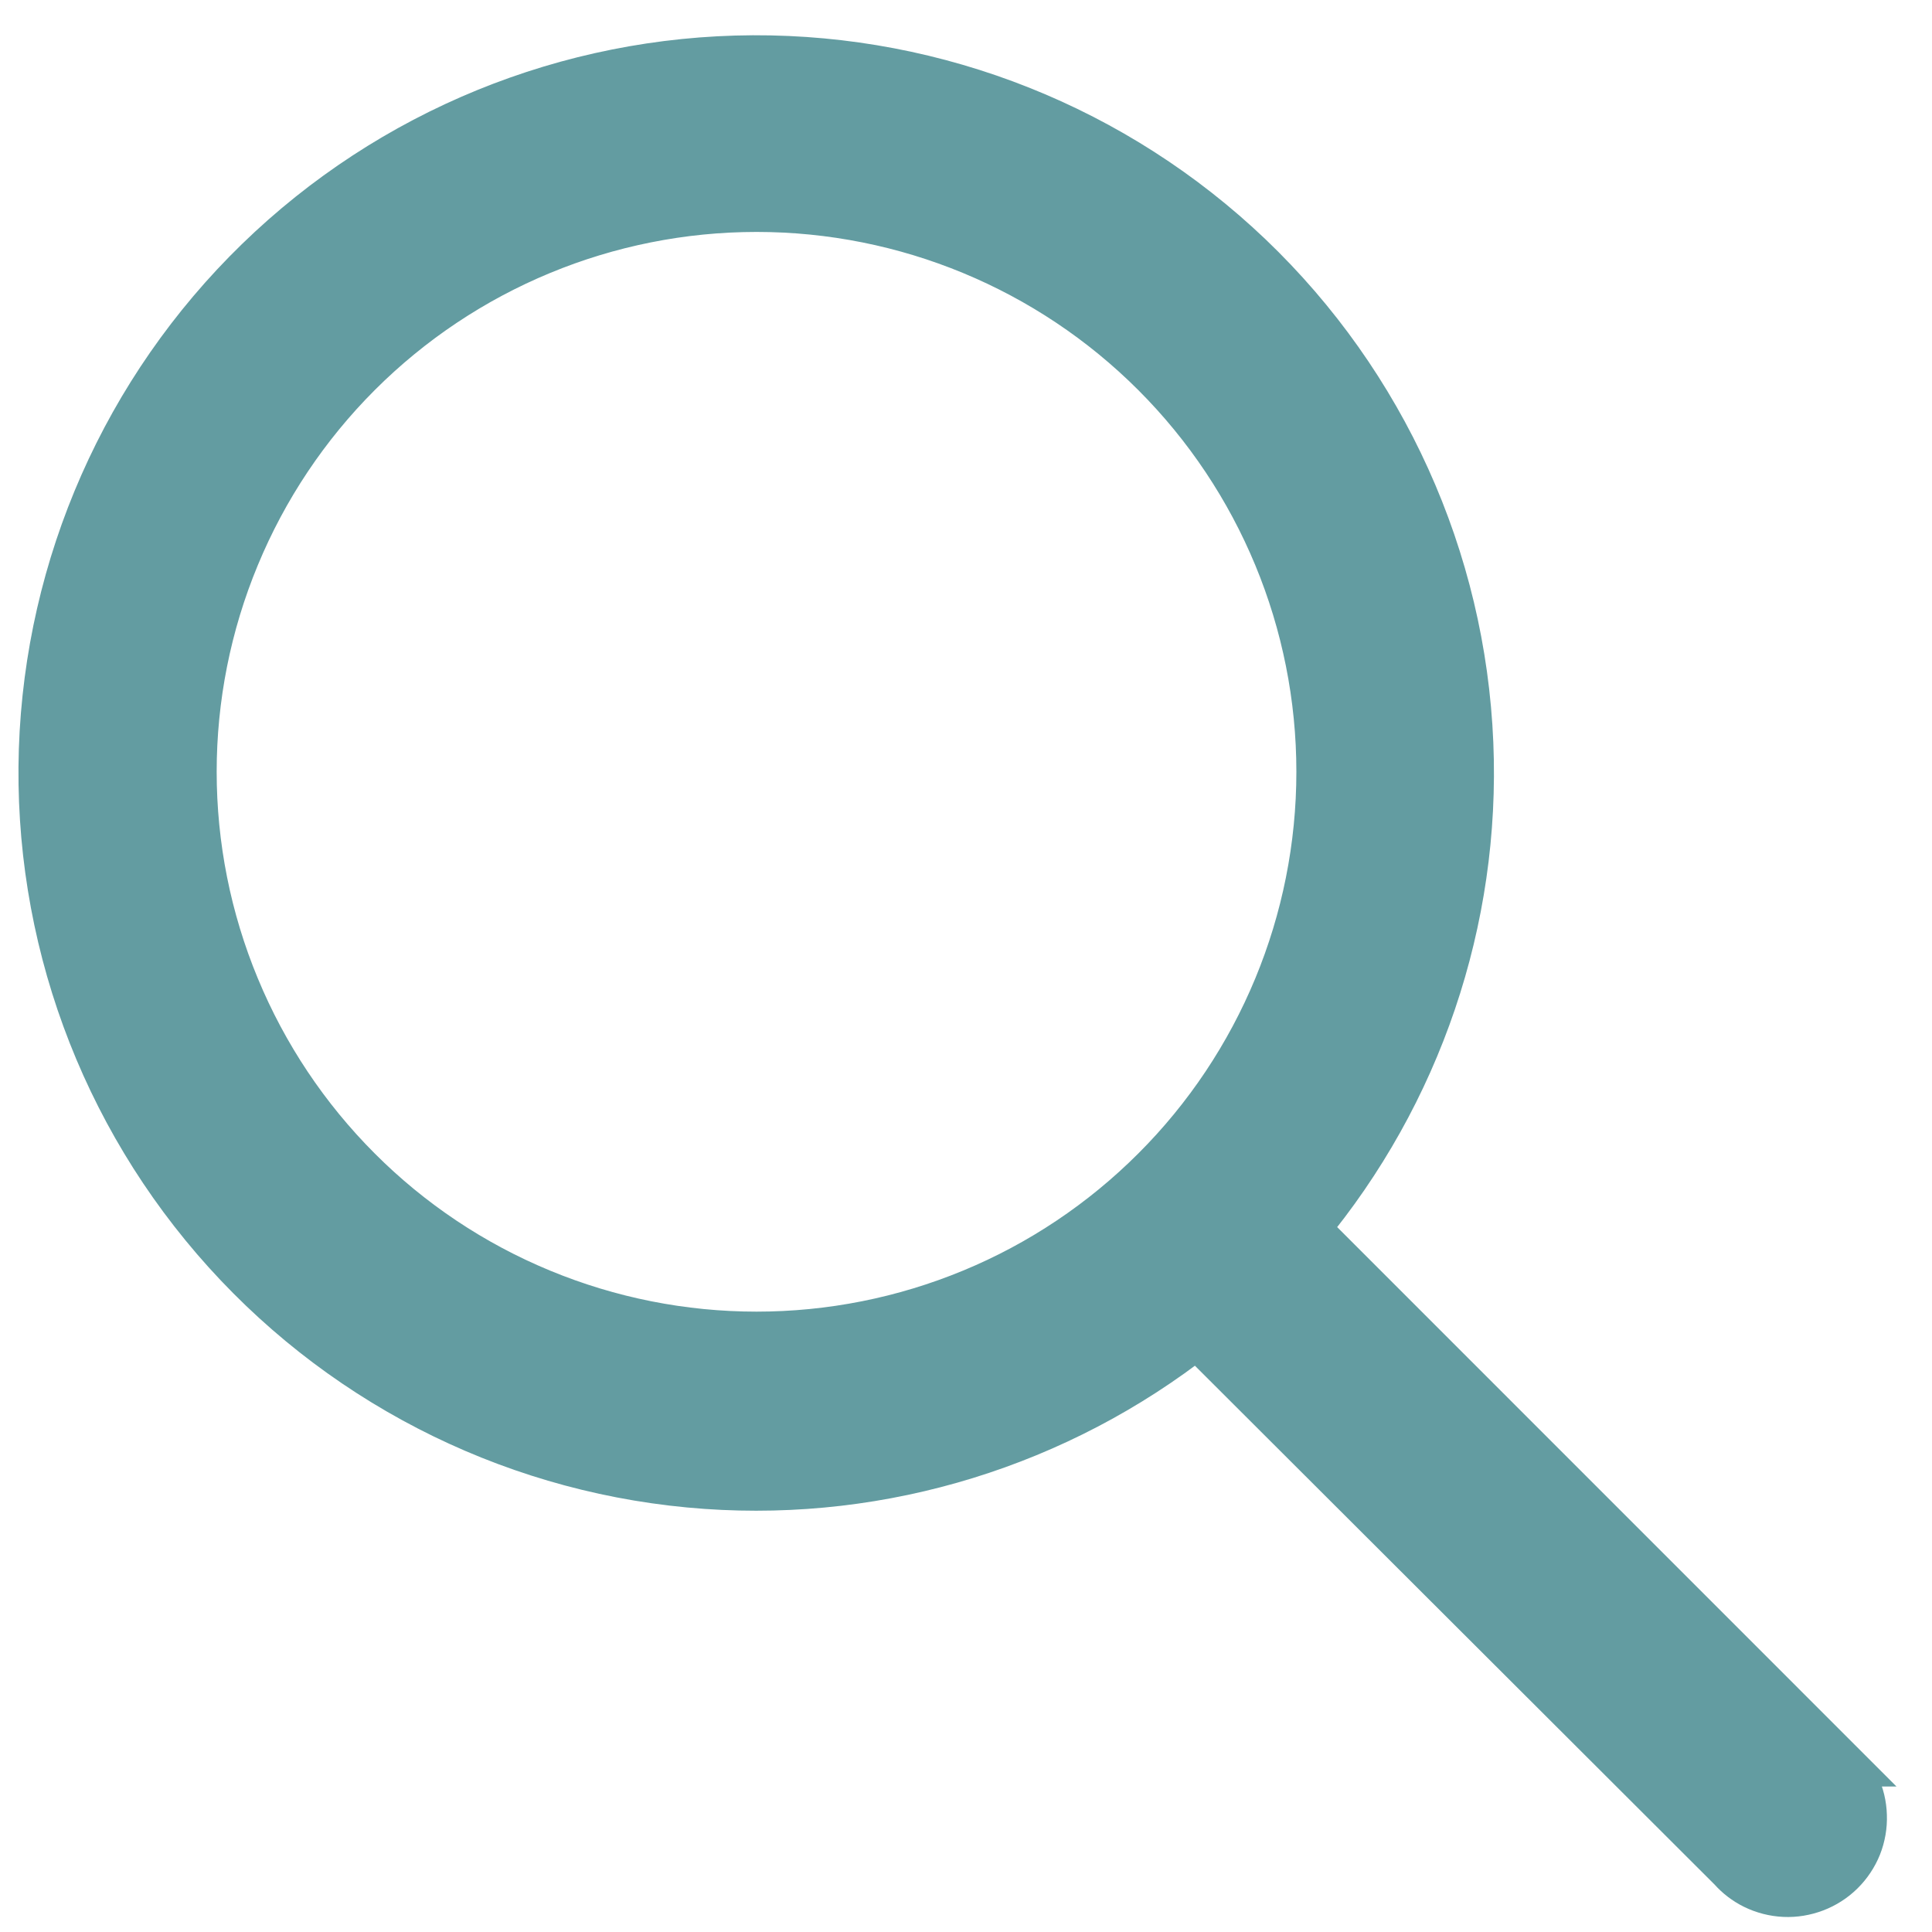 <svg width="20" height="20" viewBox="0 0 20 20" fill="none" xmlns="http://www.w3.org/2000/svg">
<g clip-path="url(#clip0_2408_237)">
<path d="M7.795 0.615C9.707 0.607 11.547 1.34 12.93 2.66C14.312 3.981 15.13 5.786 15.209 7.696C15.285 9.527 14.675 11.316 13.507 12.721L19.029 18.244H19.028C19.103 18.312 19.166 18.394 19.209 18.486C19.255 18.582 19.28 18.687 19.283 18.794C19.287 18.901 19.268 19.008 19.229 19.107C19.189 19.206 19.129 19.296 19.053 19.371C18.977 19.446 18.885 19.505 18.785 19.543C18.685 19.581 18.578 19.599 18.472 19.594C18.365 19.589 18.26 19.562 18.164 19.515C18.075 19.471 17.995 19.41 17.929 19.335L12.392 13.807C10.953 14.938 9.145 15.499 7.314 15.371C5.407 15.238 3.626 14.37 2.345 12.951C1.064 11.532 0.383 9.672 0.445 7.761C0.508 5.851 1.308 4.039 2.679 2.706C4.049 1.374 5.883 0.624 7.795 0.615ZM7.832 2.151C6.284 2.151 4.798 2.766 3.703 3.861C3.161 4.403 2.731 5.047 2.438 5.755C2.144 6.463 1.993 7.223 1.993 7.989C1.993 8.756 2.144 9.516 2.438 10.224C2.731 10.932 3.161 11.576 3.703 12.118C4.245 12.661 4.889 13.091 5.598 13.384C6.306 13.677 7.065 13.828 7.832 13.828C8.599 13.828 9.358 13.677 10.066 13.384C10.775 13.091 11.418 12.66 11.96 12.118C13.055 11.024 13.67 9.538 13.67 7.989C13.67 6.441 13.055 4.956 11.96 3.861C10.865 2.766 9.38 2.151 7.832 2.151Z" fill="#639CA1" stroke="#639CA1" stroke-width="0.5"/>
</g>
<defs>
<clipPath id="clip0_2408_237">
<rect width="20" height="20" fill="white"/>
</clipPath>
</defs>
</svg>

